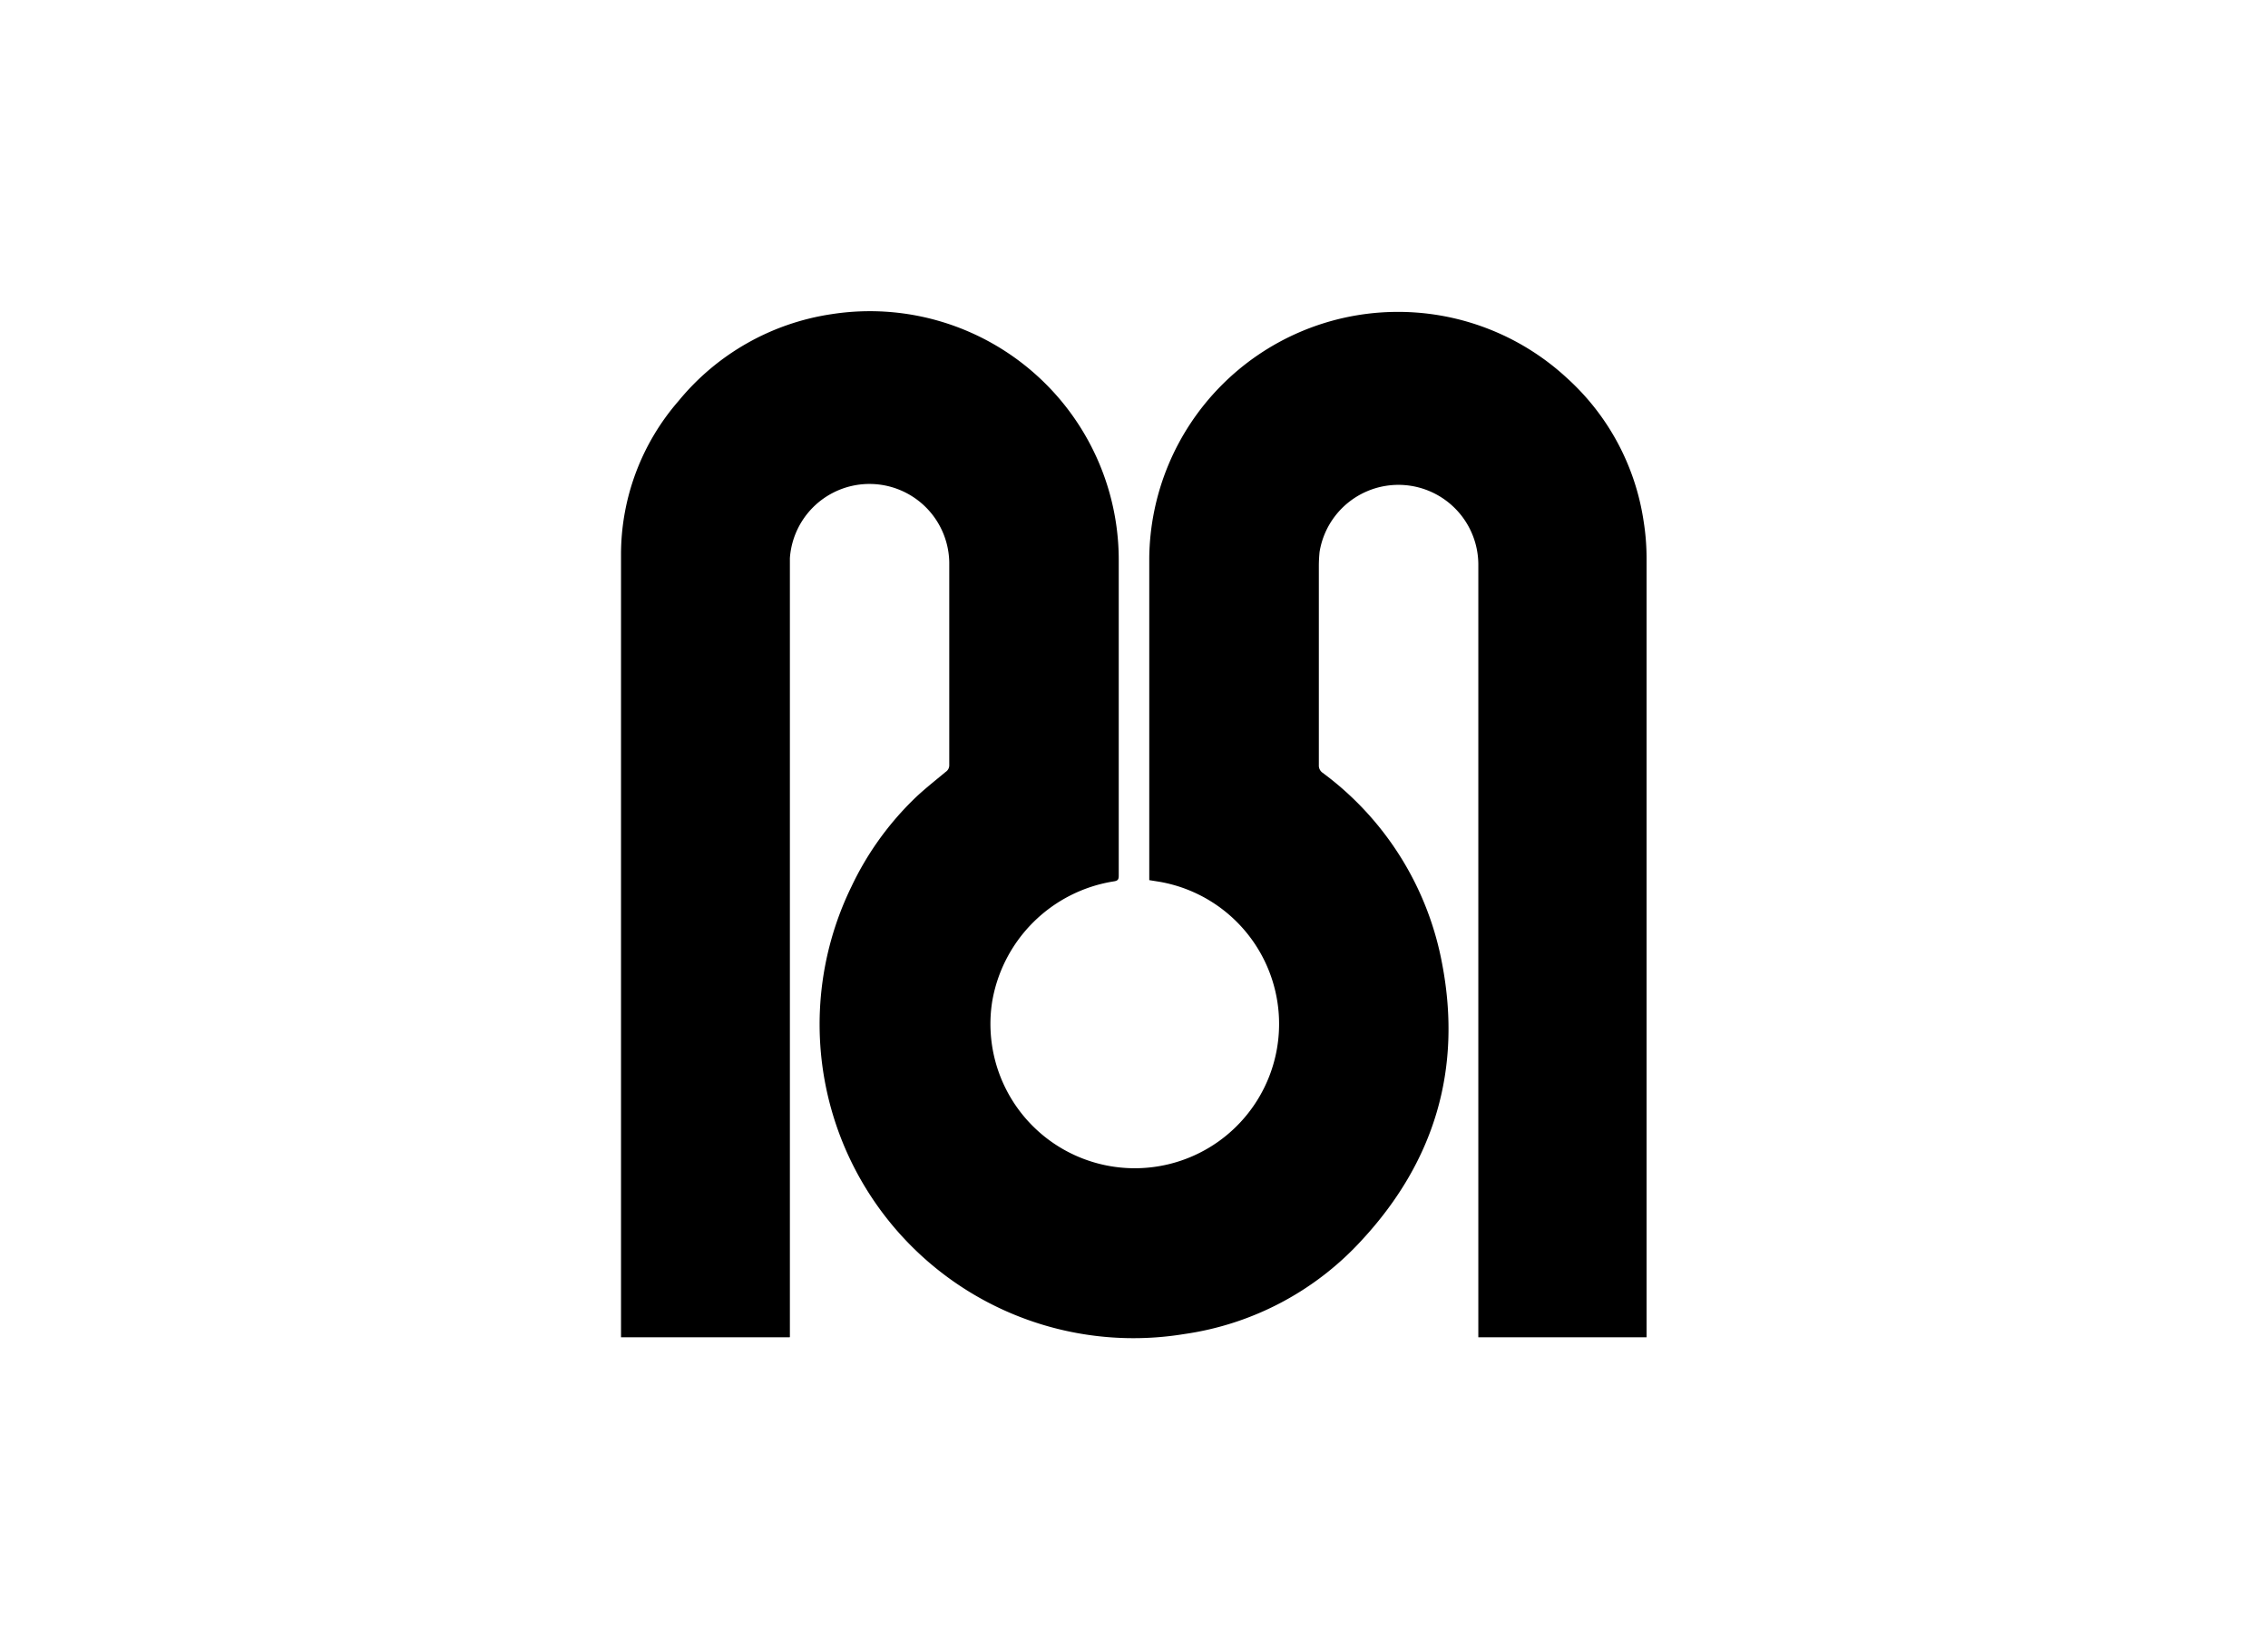 <svg id="Capa_1" data-name="Capa 1" xmlns="http://www.w3.org/2000/svg" viewBox="0 0 220 160"><title>template-trabajos-+++_6</title><path d="M76.6,129.74H60.24v-.44c0-25.21,0-50.42,0-75.63a22.71,22.71,0,0,1,5.59-14.78,23.69,23.69,0,0,1,14.83-8.41,24.14,24.14,0,0,1,27.86,23.91q0,15.27,0,30.55c0,.37-.07.51-.48.57A14.22,14.22,0,0,0,96.24,97.19a14,14,0,1,0,16.24-11.64l-1-.16v-.51q0-15.34,0-30.71A24.13,24.13,0,0,1,152,36.68a23.34,23.34,0,0,1,7.43,13.86,22.93,22.93,0,0,1,.29,3.61q0,37.53,0,75.08v.51H143.4v-75A7.75,7.75,0,0,0,128,53.55a13.83,13.83,0,0,0-.07,1.43q0,9.63,0,19.26a.84.84,0,0,0,.36.73,29.79,29.79,0,0,1,11.61,18.59c1.93,10.16-.75,19.11-7.75,26.7a28.84,28.84,0,0,1-17.29,9.17A30.45,30.45,0,0,1,82.6,86a29.39,29.39,0,0,1,5.88-8.3c1-1,2.15-1.89,3.25-2.81a.77.77,0,0,0,.35-.69q0-9.81,0-19.63a7.74,7.74,0,0,0-15.46-.42c0,.34,0,.68,0,1v74.55Z"/></svg>